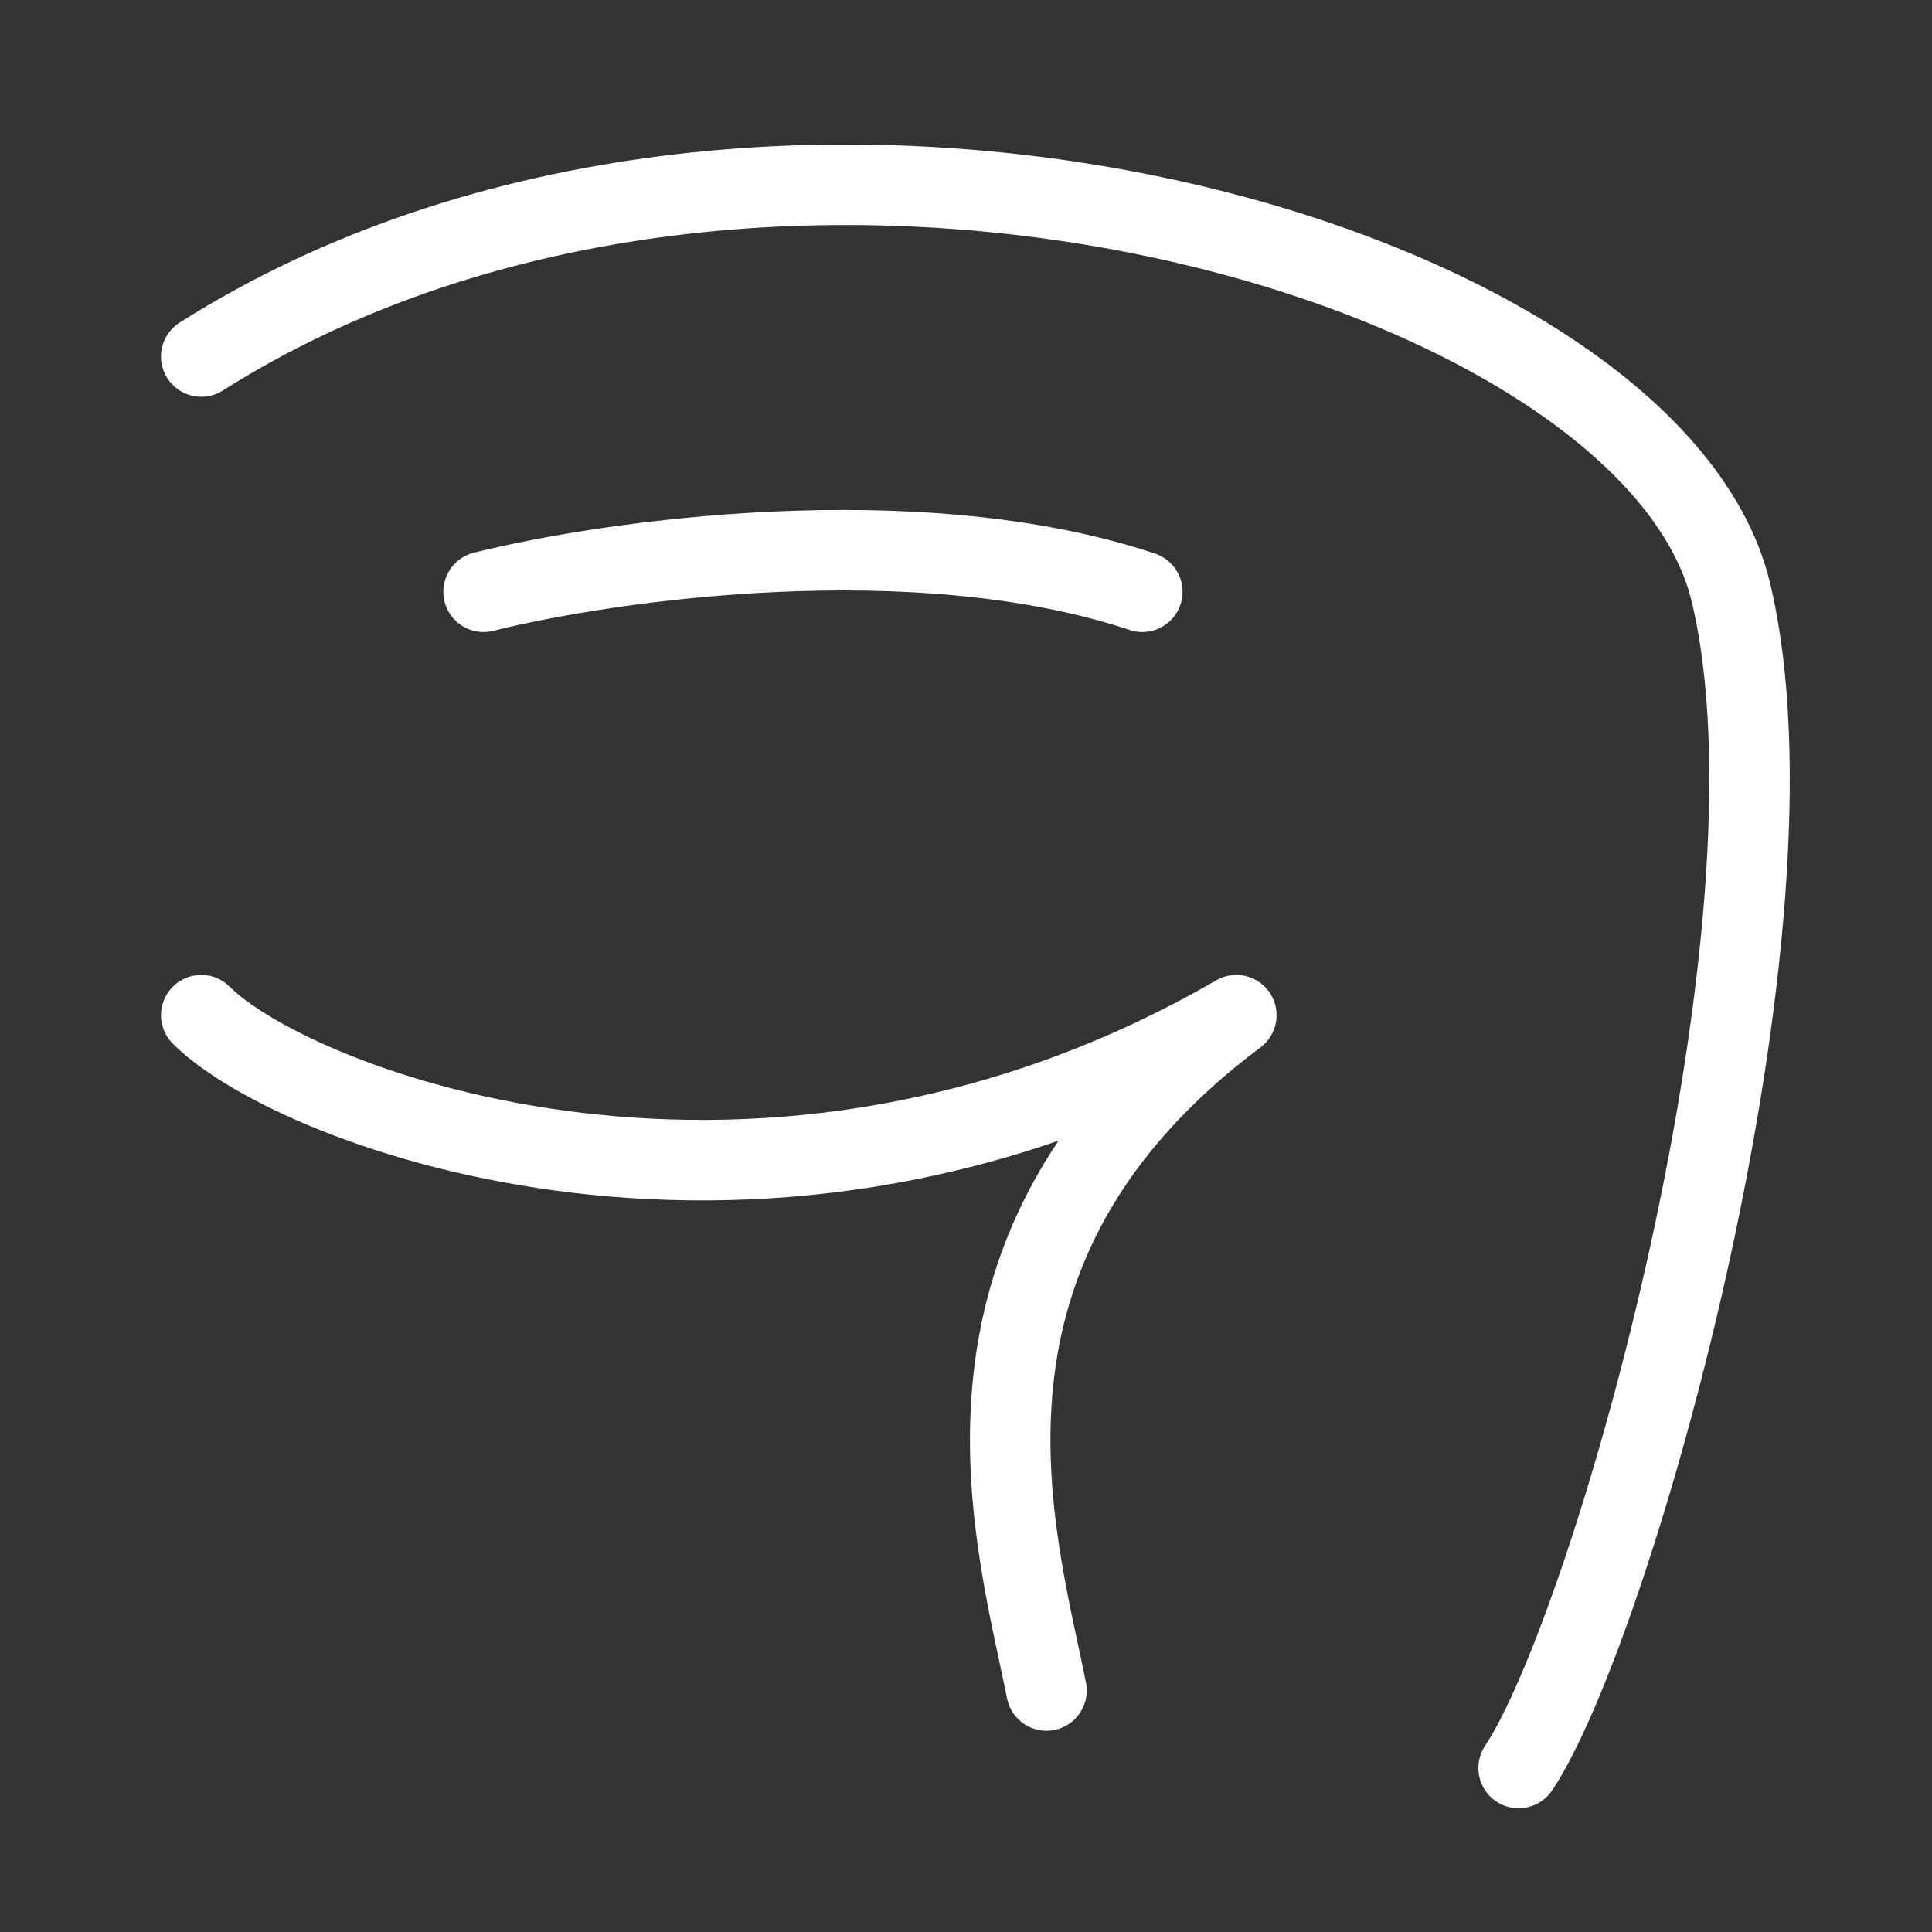 <svg viewBox="0 0 24 24" fill="none" xmlns="http://www.w3.org/2000/svg">
<rect x="0" y="0" width="24" height="24" fill="#333333" stroke="none"/>
<path d="M2.5 4.429C9.5 4.76837e-05 20.5 3.202 21.5 7.351C22.5 11.5 20.034 20.21 18.865 21.963M6.007 7.351C7.565 6.961 11.384 6.416 14.19 7.351M2.5 12.611C3.669 13.78 9.5 16 15.358 12.611C11.5 15.5 12.61 19.052 13 21" stroke="#ffffff" stroke-width="1" stroke-linecap="round" stroke-linejoin="round"/>
</svg>
